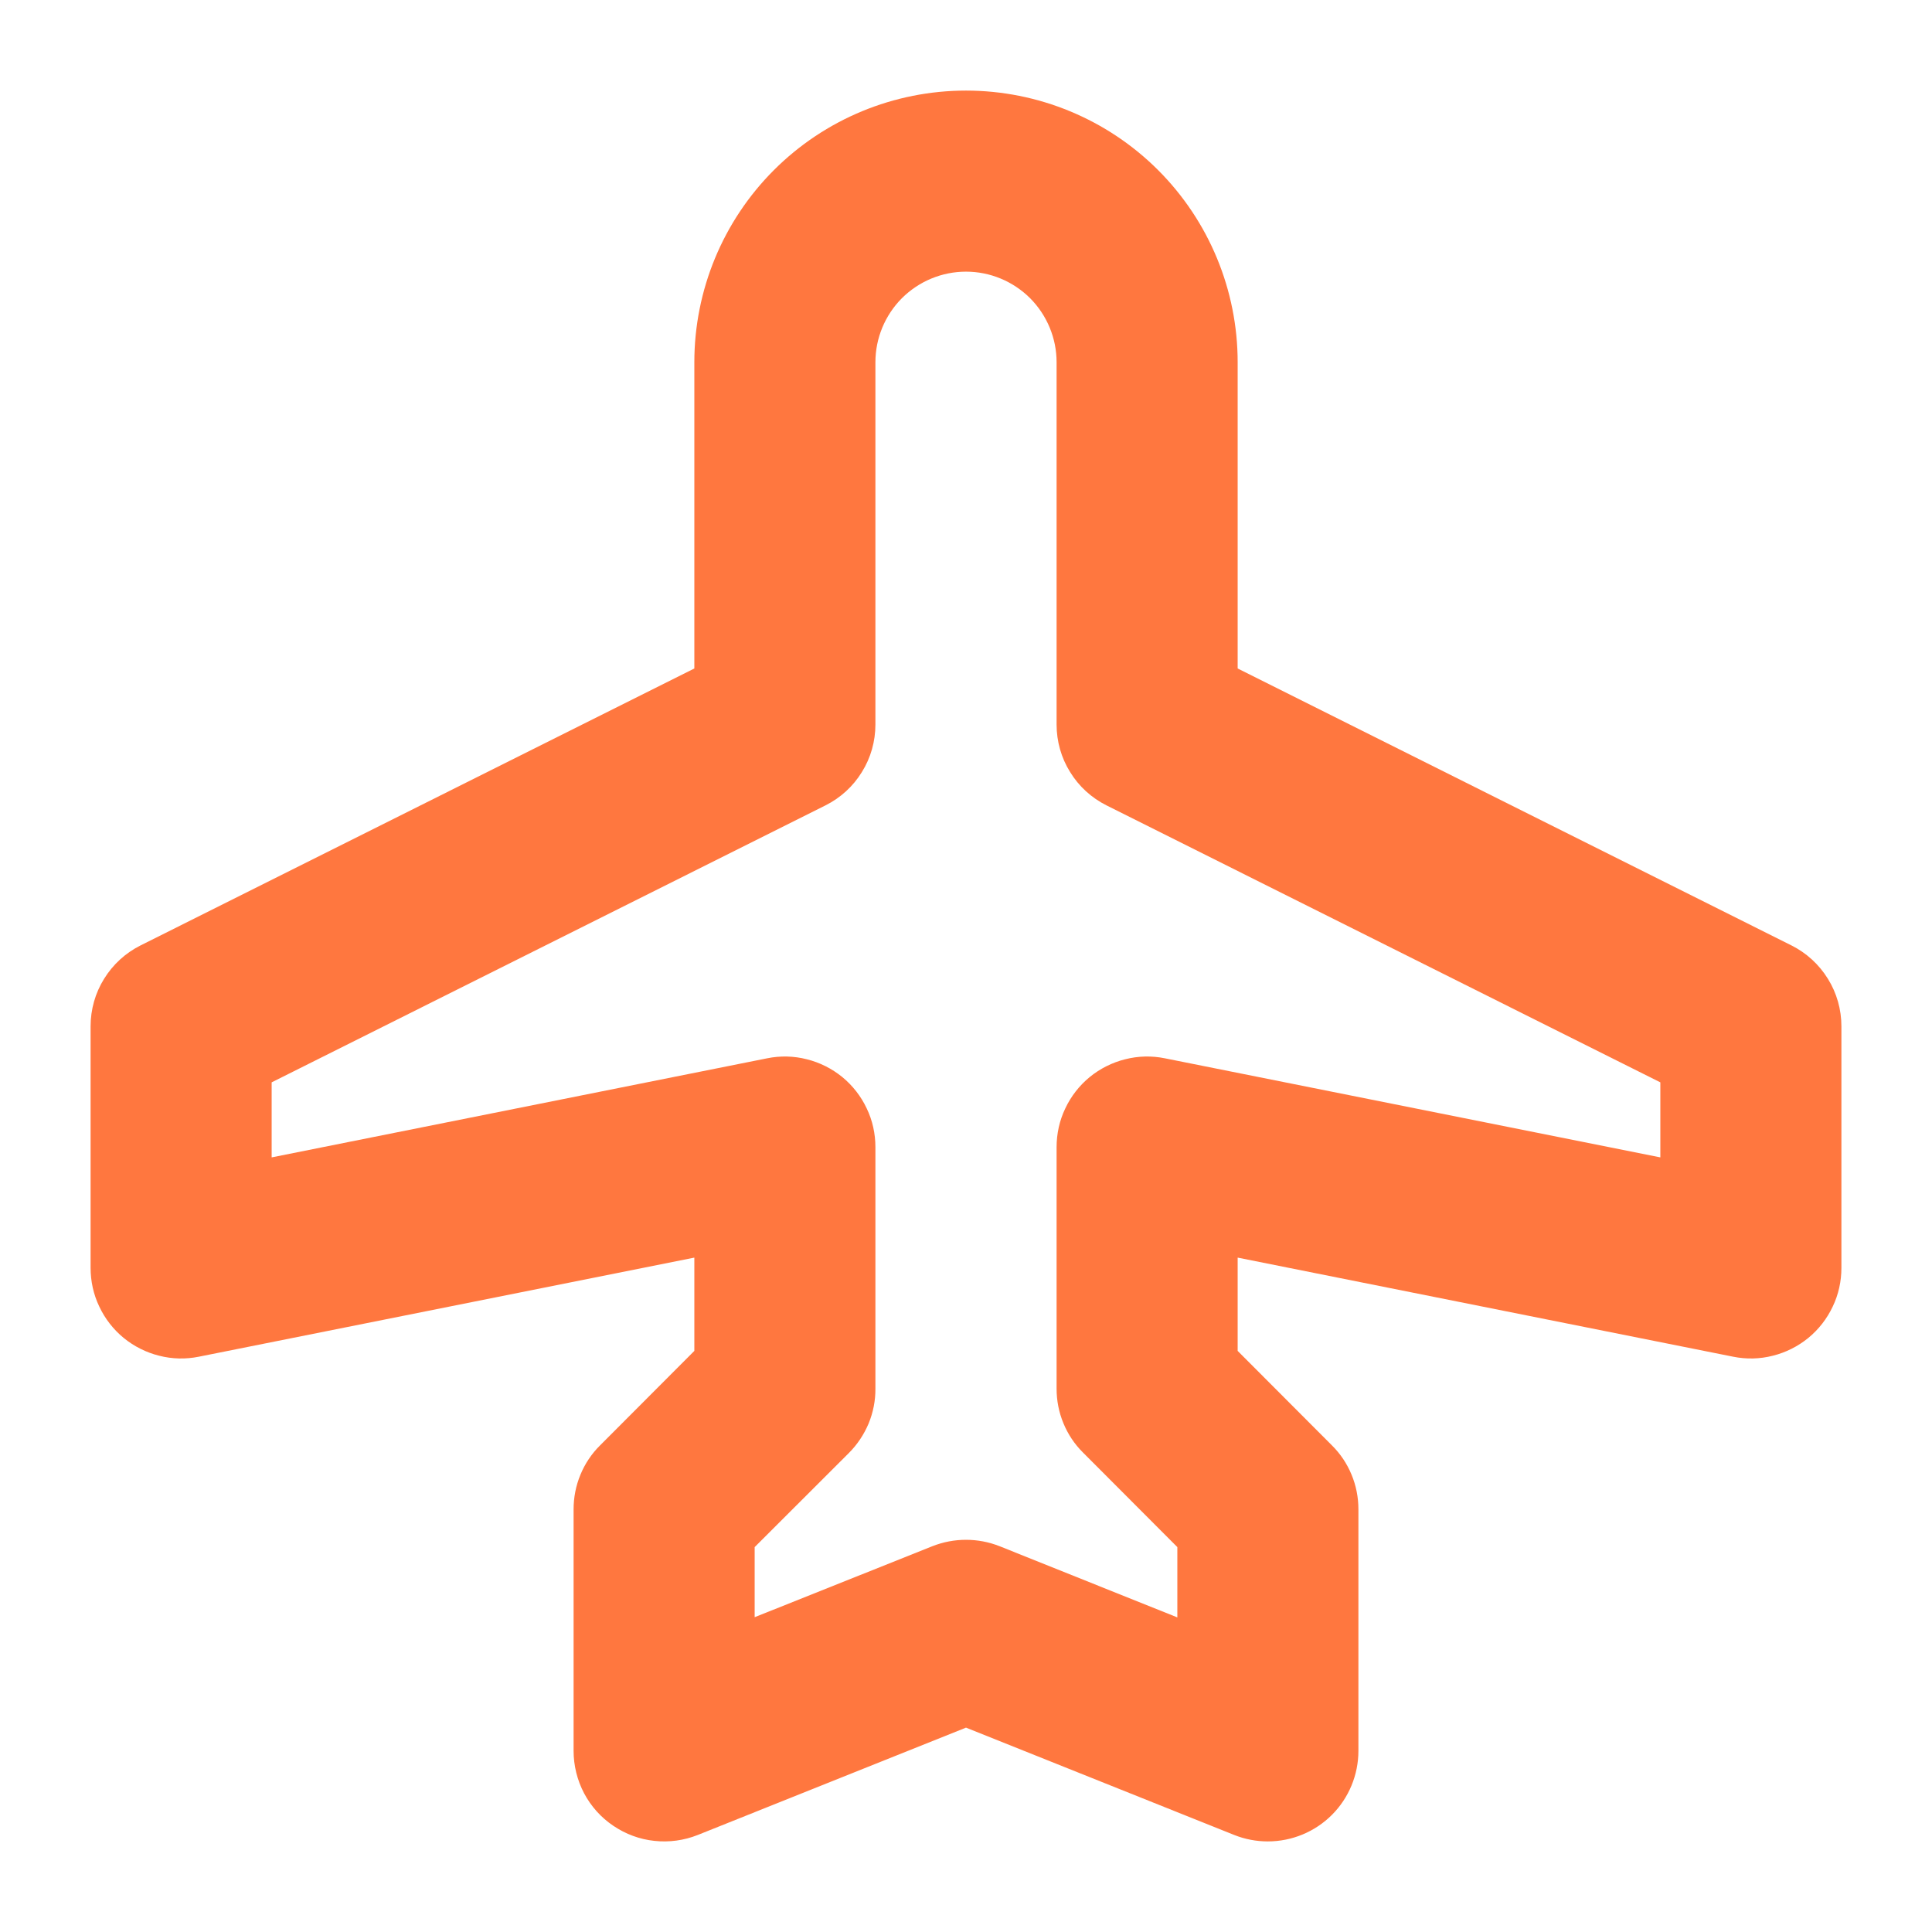 <svg width="18" height="18" viewBox="0 0 18 18" fill="none" xmlns="http://www.w3.org/2000/svg">
<g clip-path="url(#clip0_18_755)">
<path d="M16.69 8.808L11.531 6.228V3.375C11.531 2.704 11.265 2.06 10.79 1.585C10.315 1.11 9.671 0.844 9 0.844C8.329 0.844 7.685 1.11 7.21 1.585C6.735 2.06 6.469 2.704 6.469 3.375V6.228L1.31 8.808C1.17 8.878 1.052 8.986 0.97 9.119C0.887 9.252 0.844 9.406 0.844 9.562V11.812C0.844 11.937 0.871 12.061 0.925 12.173C0.978 12.286 1.056 12.386 1.152 12.465C1.249 12.544 1.362 12.601 1.483 12.631C1.604 12.662 1.73 12.665 1.853 12.64L6.469 11.717V12.586L5.591 13.466C5.512 13.544 5.45 13.637 5.408 13.739C5.365 13.842 5.344 13.952 5.344 14.062V16.312C5.344 16.45 5.378 16.586 5.442 16.708C5.507 16.83 5.6 16.934 5.715 17.011C5.829 17.088 5.96 17.137 6.097 17.151C6.234 17.166 6.373 17.147 6.501 17.096L9 16.096L11.499 17.096C11.599 17.136 11.705 17.156 11.812 17.156C12.036 17.156 12.251 17.067 12.409 16.909C12.567 16.751 12.656 16.536 12.656 16.312V14.062C12.656 13.952 12.635 13.842 12.592 13.739C12.55 13.637 12.488 13.544 12.409 13.466L11.531 12.586V11.717L16.147 12.64C16.27 12.665 16.396 12.662 16.517 12.631C16.638 12.601 16.751 12.544 16.848 12.465C16.944 12.386 17.022 12.286 17.075 12.173C17.129 12.061 17.156 11.937 17.156 11.812V9.562C17.156 9.406 17.113 9.252 17.03 9.119C16.948 8.986 16.83 8.878 16.69 8.808ZM15.469 10.783L10.853 9.86C10.73 9.835 10.604 9.838 10.483 9.869C10.362 9.899 10.249 9.956 10.152 10.035C10.056 10.114 9.978 10.214 9.925 10.327C9.871 10.439 9.844 10.563 9.844 10.688V12.938C9.844 13.048 9.865 13.158 9.908 13.261C9.95 13.363 10.012 13.456 10.091 13.534L10.969 14.414V15.069L9.314 14.406C9.112 14.326 8.888 14.326 8.686 14.406L7.031 15.067V14.414L7.909 13.537C7.988 13.458 8.05 13.364 8.093 13.262C8.135 13.159 8.157 13.049 8.156 12.938V10.688C8.156 10.563 8.129 10.439 8.075 10.327C8.022 10.214 7.944 10.114 7.848 10.035C7.751 9.956 7.638 9.899 7.517 9.869C7.396 9.838 7.27 9.835 7.147 9.86L2.531 10.783V10.084L7.69 7.504C7.83 7.434 7.948 7.327 8.03 7.193C8.113 7.06 8.156 6.907 8.156 6.75V3.375C8.156 3.151 8.245 2.937 8.403 2.778C8.562 2.62 8.776 2.531 9 2.531C9.224 2.531 9.438 2.62 9.597 2.778C9.755 2.937 9.844 3.151 9.844 3.375V6.75C9.844 6.907 9.887 7.06 9.97 7.193C10.052 7.327 10.17 7.434 10.31 7.504L15.469 10.084V10.783Z" fill="#FF773F"/>
</g>
<defs>
<clipPath id="clip0_18_755">
<rect width="18" height="18" fill="white"/>
</clipPath>
</defs>
</svg>
